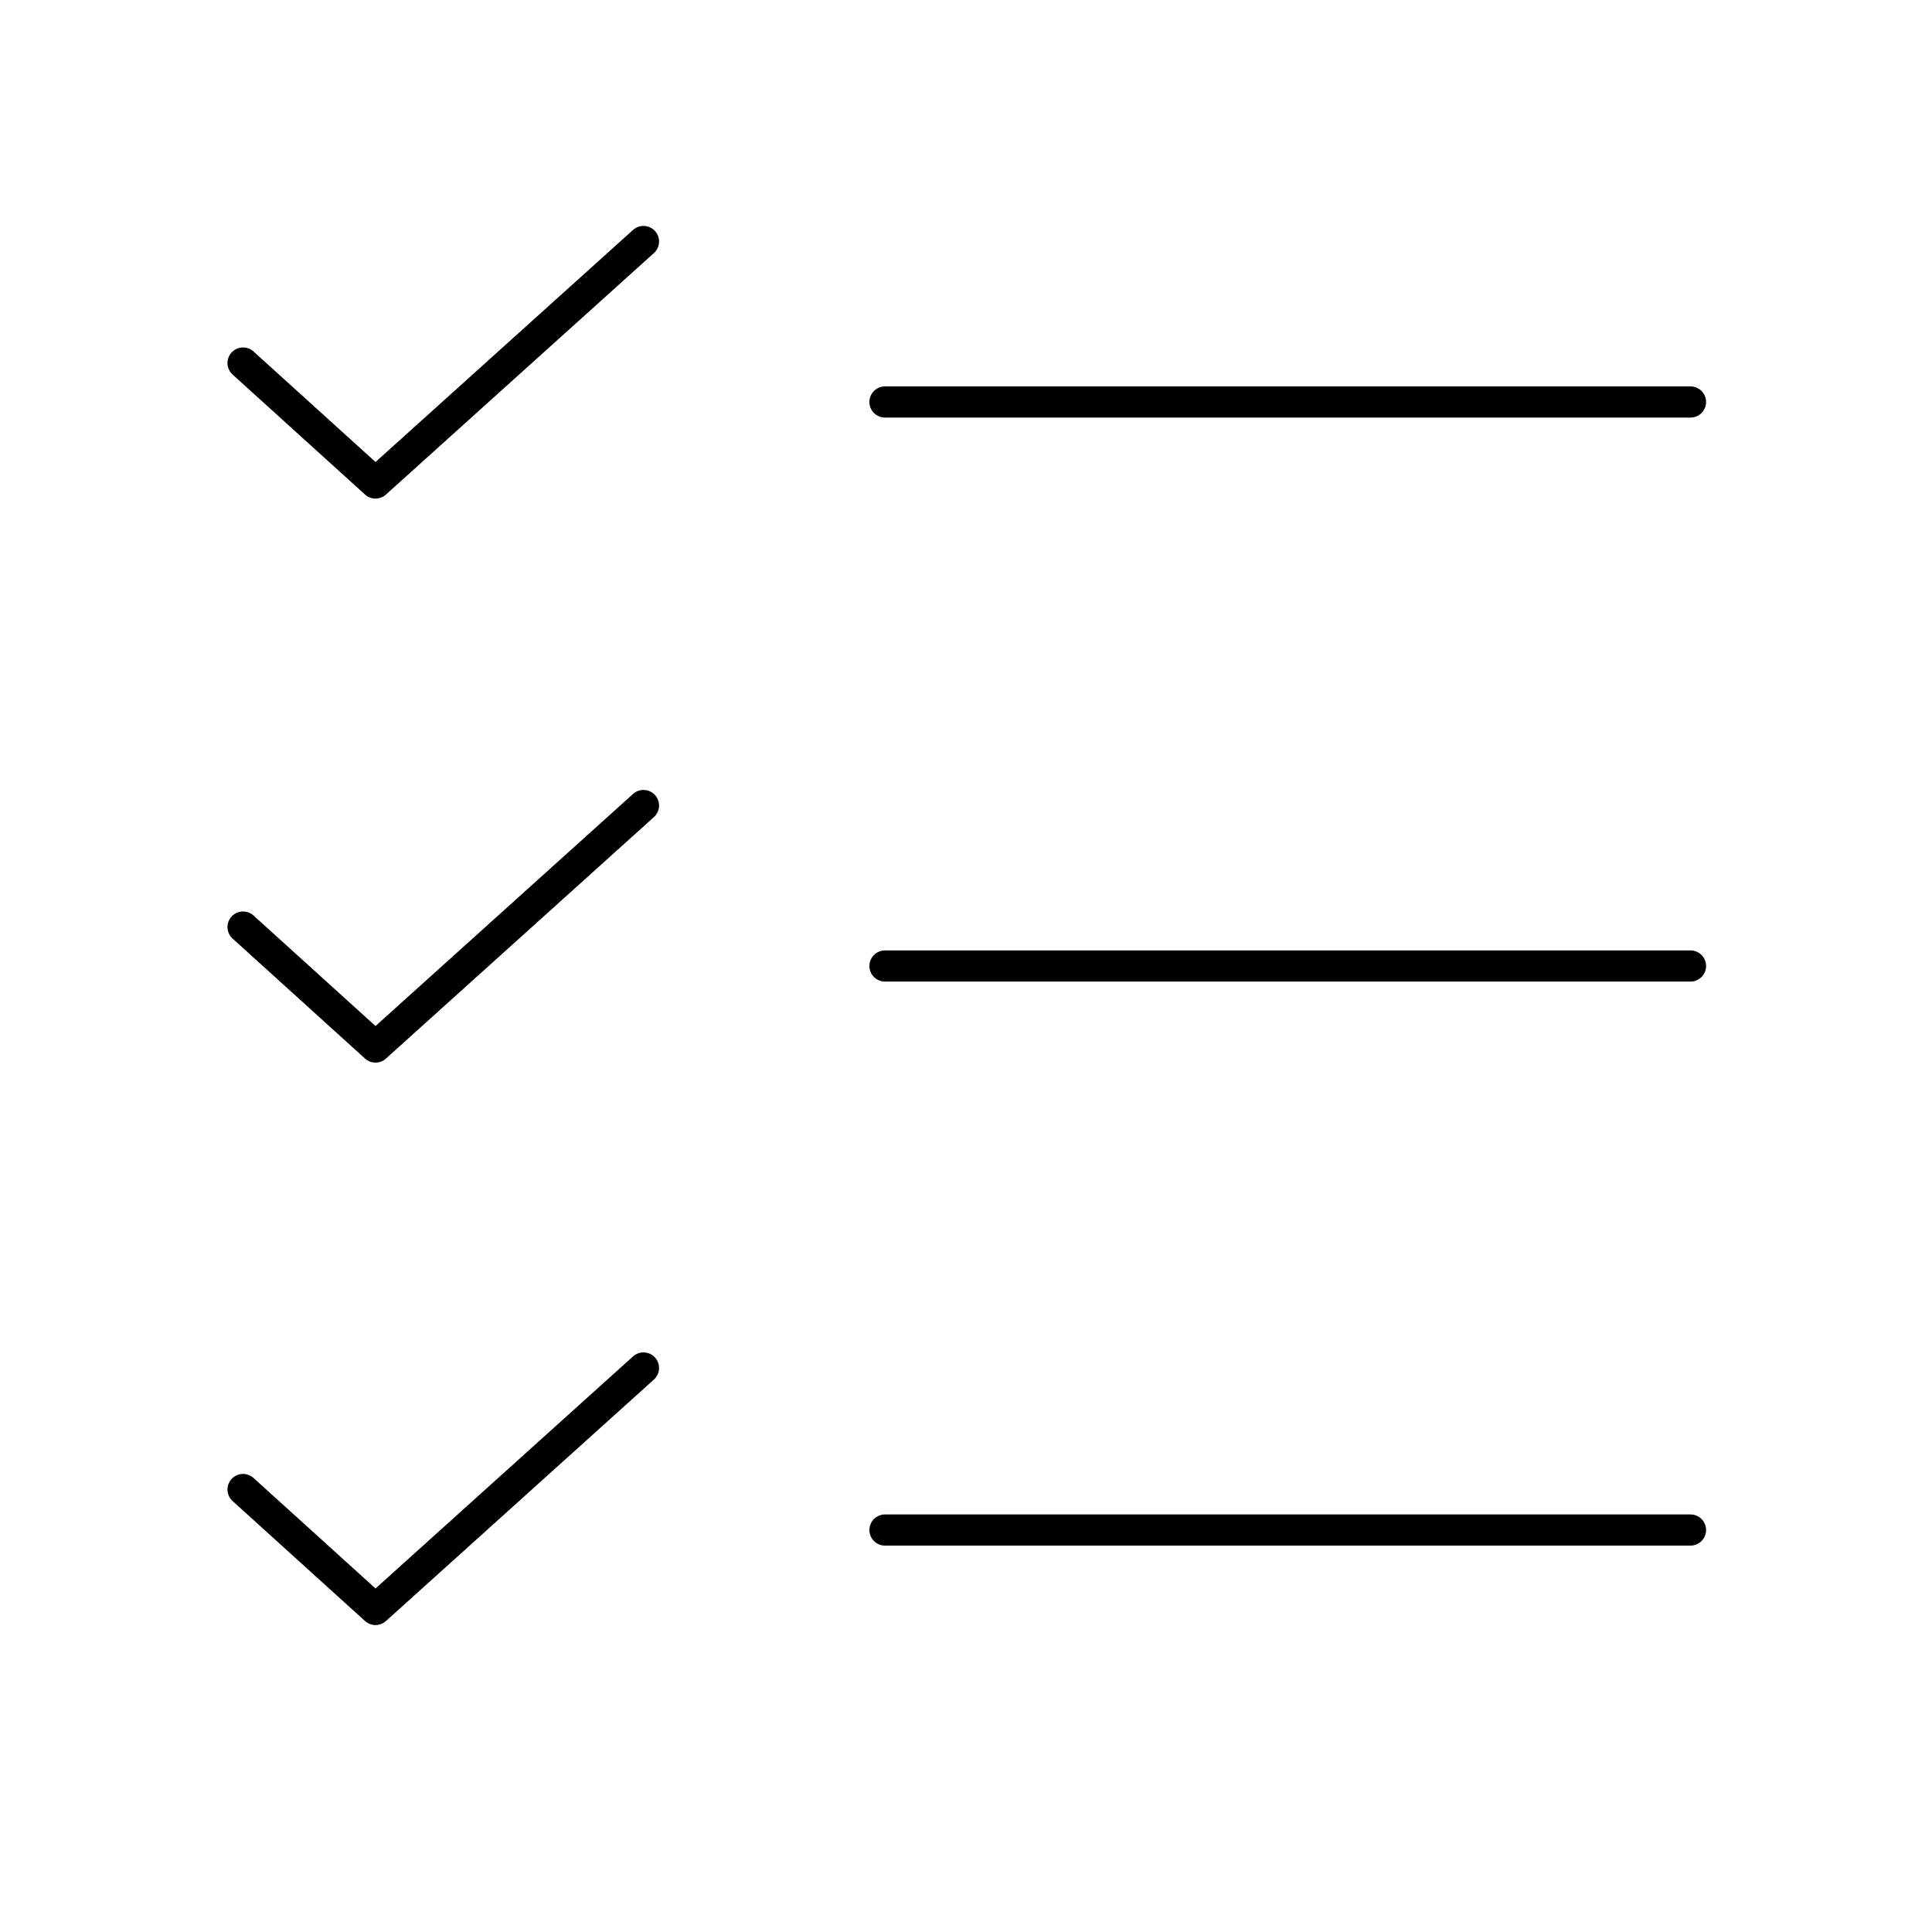 <?xml version="1.0" encoding="utf-8"?>
<!-- Generator: Adobe Illustrator 26.5.0, SVG Export Plug-In . SVG Version: 6.00 Build 0)  -->
<svg version="1.1" id="Layer_1" xmlns="http://www.w3.org/2000/svg" xmlns:xlink="http://www.w3.org/1999/xlink" x="0px" y="0px"
	 viewBox="0 0 124 124" style="enable-background:new 0 0 124 124;" xml:space="preserve">
<style type="text/css">
	.st0{fill:none;stroke:#000000;stroke-width:2;stroke-linecap:round;stroke-linejoin:round;}
</style>
<path class="st0" d="M56.8,25.8h51.7"/>
<path class="st0" d="M15.6,23.3l8.5,7.7l17.2-15.5"/>
<path class="st0" d="M56.8,98.2h51.7"/>
<path class="st0" d="M56.8,62h51.7"/>
<path class="st0" d="M15.6,59.5l8.5,7.7l17.2-15.5"/>
<path class="st0" d="M15.6,95.6l8.5,7.7l17.2-15.5"/>
</svg>
